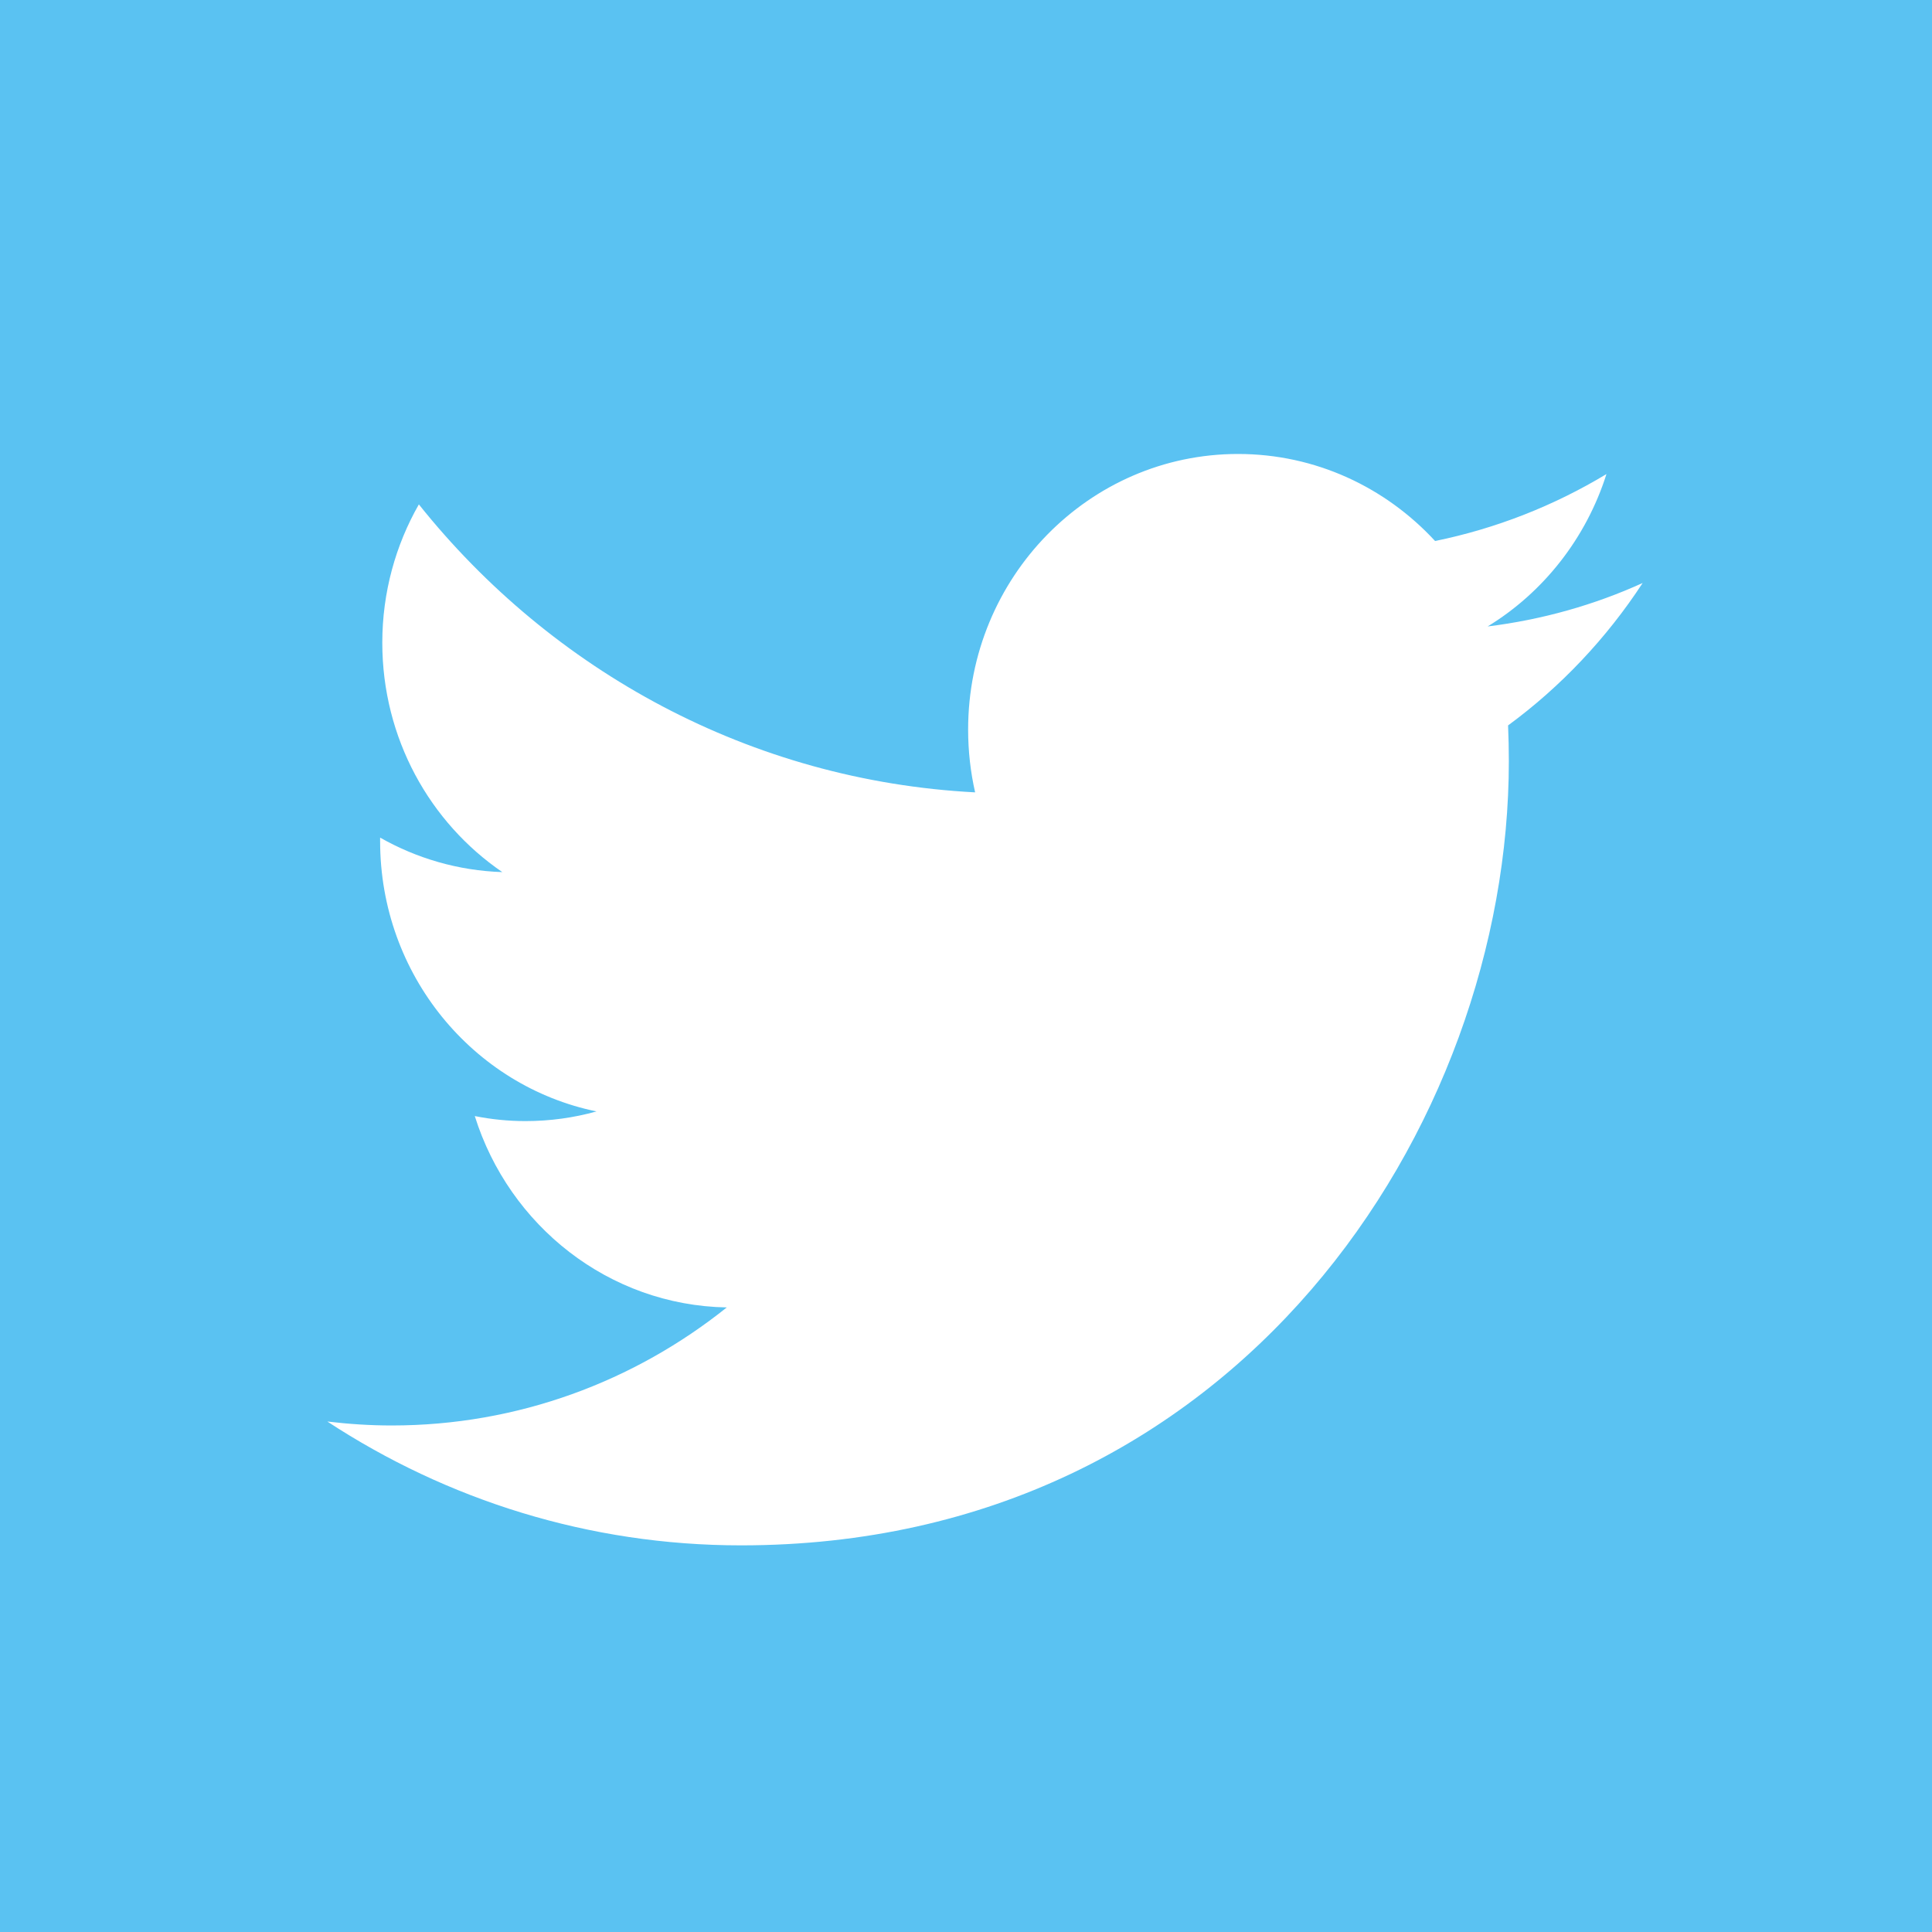 <svg xmlns="http://www.w3.org/2000/svg" viewBox="0 0 40 40" enable-background="new 0 0 40 40"><path fill="#5AC2F2" d="M0 0h40v40H0z"/><path d="M34.01 12.07c-1.002.455-2.08.76-3.21.9 1.154-.704 2.04-1.827 2.46-3.155-1.085.654-2.278 1.126-3.548 1.386-1.024-1.11-2.473-1.802-4.08-1.802-3.084 0-5.588 2.556-5.588 5.706 0 .446.05.883.145 1.3-4.644-.242-8.76-2.51-11.517-5.962-.48.84-.757 1.82-.757 2.863 0 1.982.987 3.726 2.485 4.75-.915-.03-1.776-.286-2.53-.714v.074c0 2.765 1.926 5.07 4.48 5.595-.467.13-.96.2-1.47.2-.358 0-.71-.036-1.05-.104.71 2.268 2.773 3.918 5.217 3.962-1.912 1.53-4.322 2.444-6.937 2.444-.45 0-.896-.03-1.333-.082 2.473 1.62 5.41 2.564 8.565 2.564 10.277 0 15.897-8.694 15.897-16.236 0-.25-.006-.493-.016-.74 1.09-.8 2.038-1.804 2.786-2.948z" fill="#fff"/></svg>